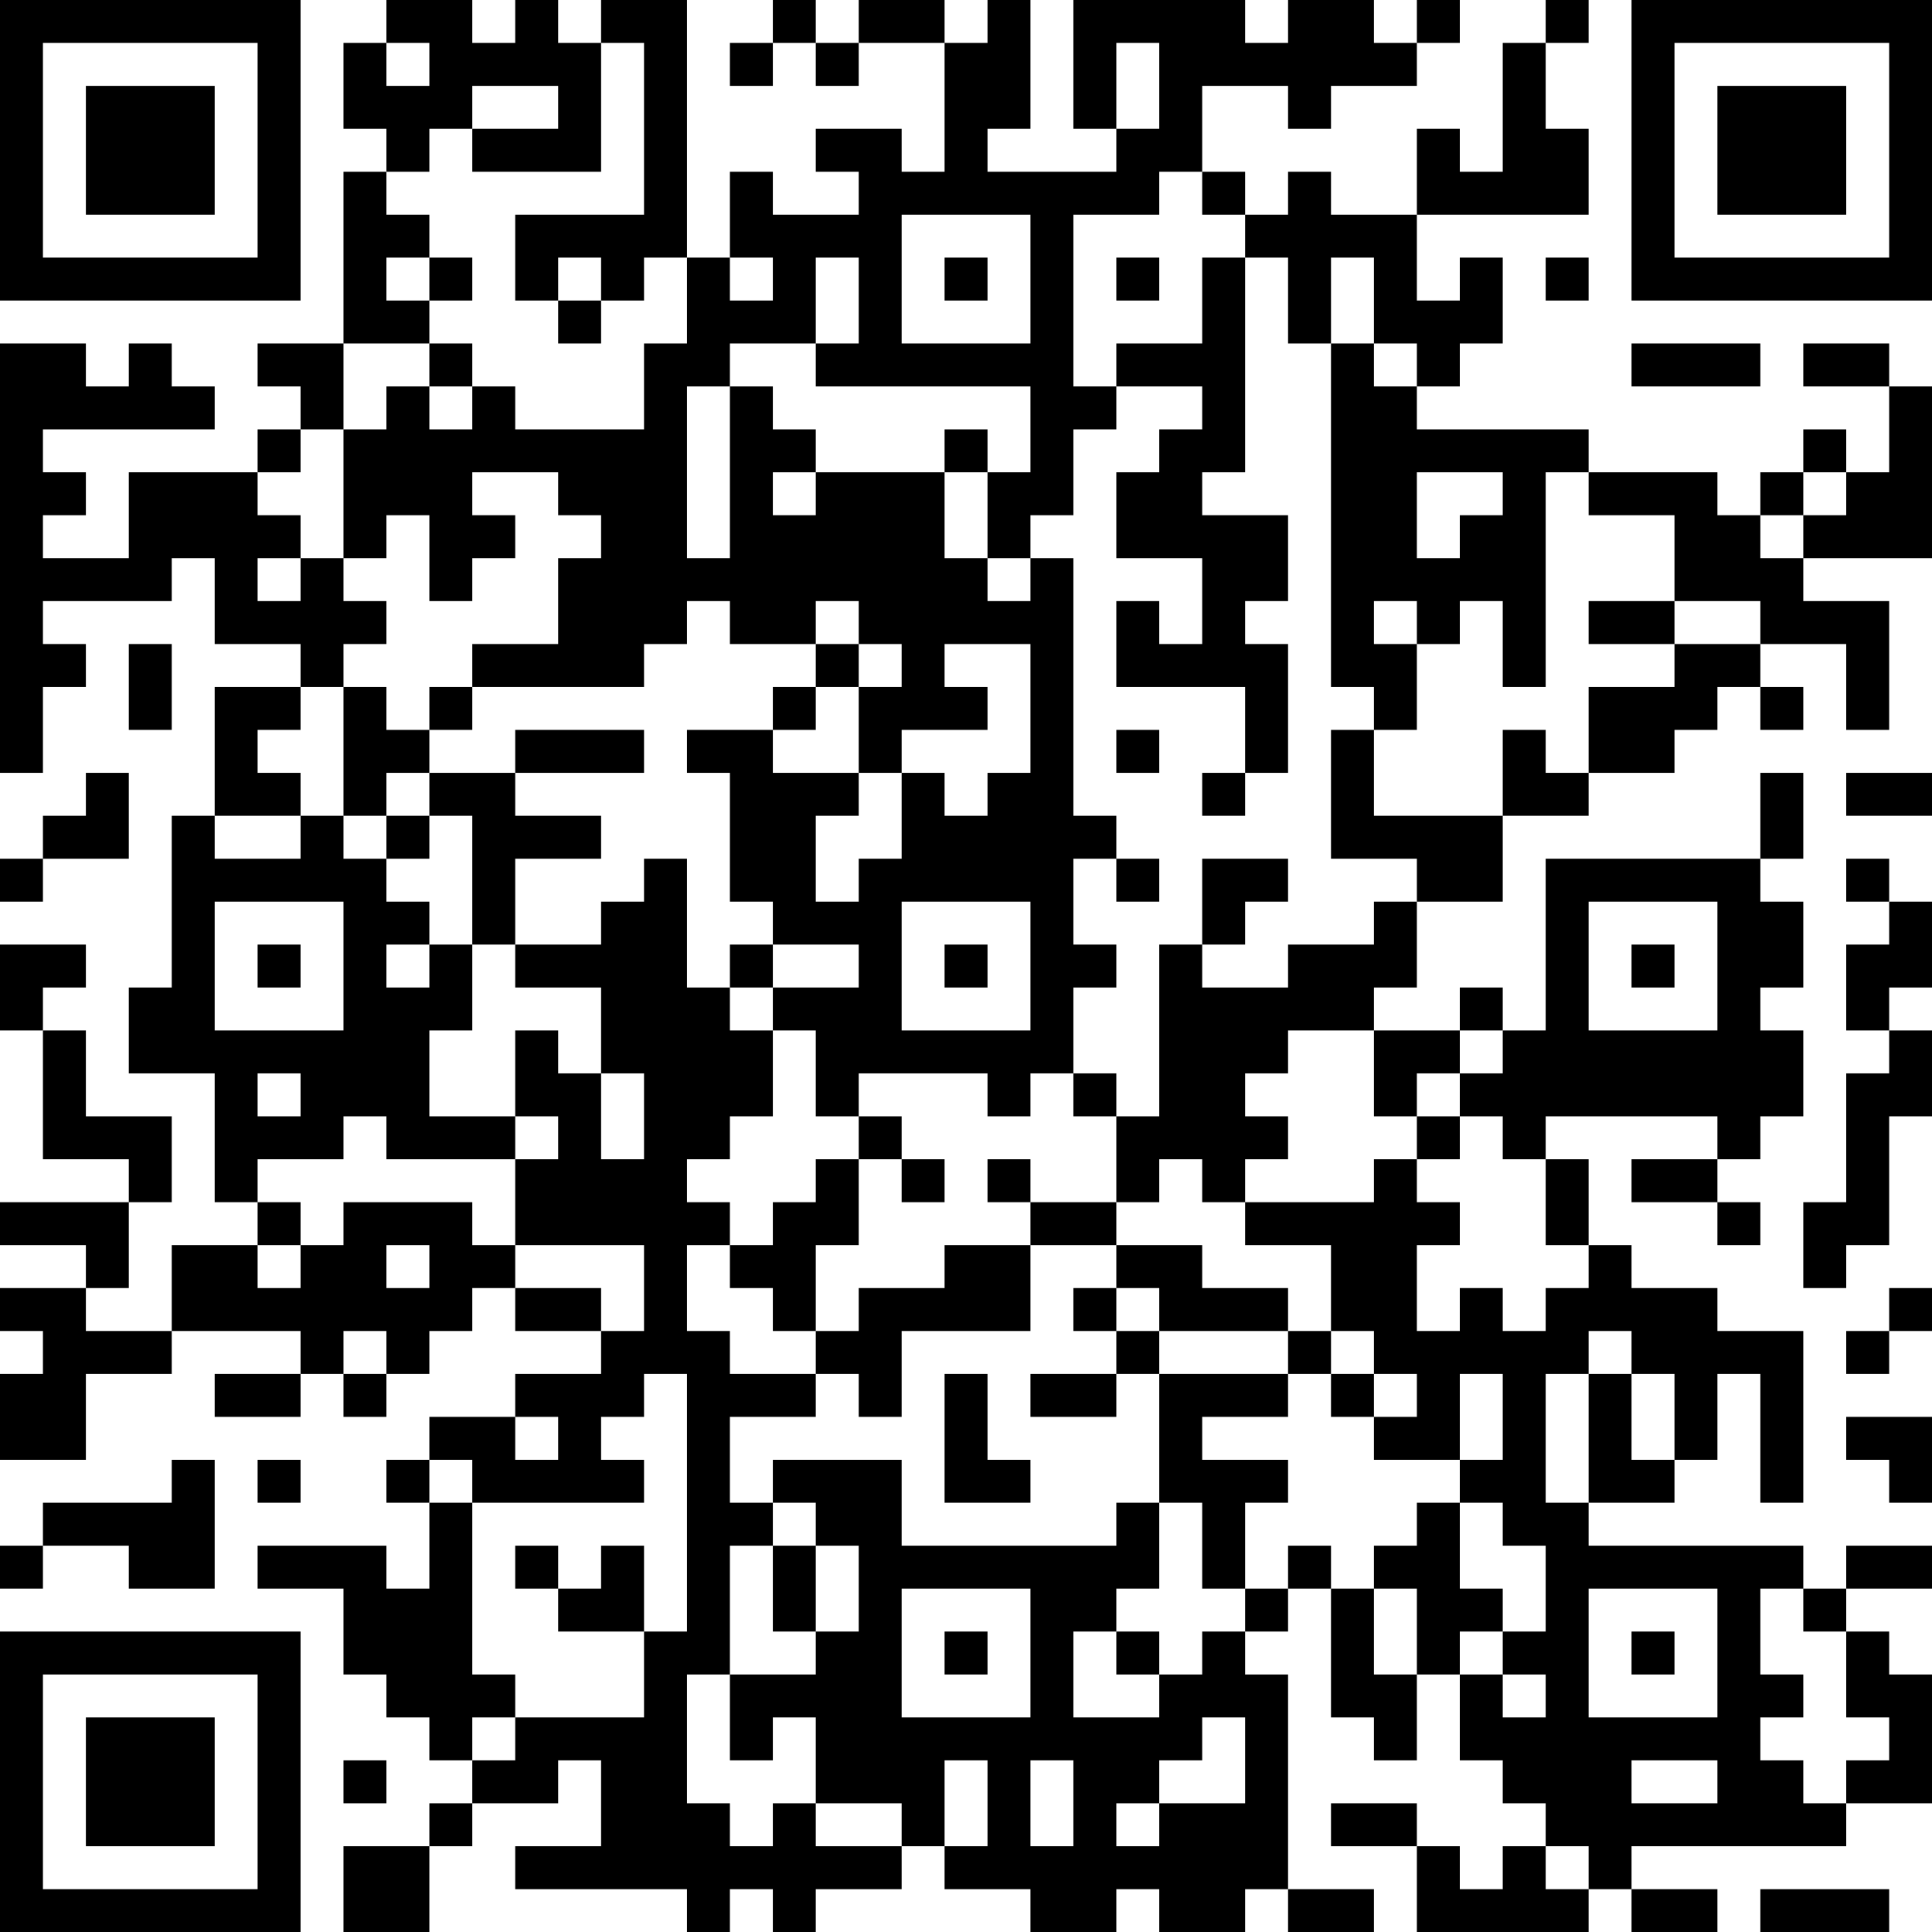 <?xml version="1.0" encoding="UTF-8"?>
<svg xmlns="http://www.w3.org/2000/svg" version="1.1" width="300" height="300" viewBox="0 0 300 300"><rect x="0" y="0" width="300" height="300" fill="#ffffff"/><g transform="scale(6.667)"><g transform="translate(0,0)"><path fill-rule="evenodd" d="M9 0L9 1L8 1L8 3L9 3L9 4L8 4L8 8L6 8L6 9L7 9L7 10L6 10L6 11L3 11L3 13L1 13L1 12L2 12L2 11L1 11L1 10L5 10L5 9L4 9L4 8L3 8L3 9L2 9L2 8L0 8L0 18L1 18L1 16L2 16L2 15L1 15L1 14L4 14L4 13L5 13L5 15L7 15L7 16L5 16L5 19L4 19L4 23L3 23L3 25L5 25L5 28L6 28L6 29L4 29L4 31L2 31L2 30L3 30L3 28L4 28L4 26L2 26L2 24L1 24L1 23L2 23L2 22L0 22L0 24L1 24L1 27L3 27L3 28L0 28L0 29L2 29L2 30L0 30L0 31L1 31L1 32L0 32L0 34L2 34L2 32L4 32L4 31L7 31L7 32L5 32L5 33L7 33L7 32L8 32L8 33L9 33L9 32L10 32L10 31L11 31L11 30L12 30L12 31L14 31L14 32L12 32L12 33L10 33L10 34L9 34L9 35L10 35L10 37L9 37L9 36L6 36L6 37L8 37L8 39L9 39L9 40L10 40L10 41L11 41L11 42L10 42L10 43L8 43L8 45L10 45L10 43L11 43L11 42L13 42L13 41L14 41L14 43L12 43L12 44L16 44L16 45L17 45L17 44L18 44L18 45L19 45L19 44L21 44L21 43L22 43L22 44L24 44L24 45L26 45L26 44L27 44L27 45L29 45L29 44L30 44L30 45L32 45L32 44L30 44L30 39L29 39L29 38L30 38L30 37L31 37L31 40L32 40L32 41L33 41L33 39L34 39L34 41L35 41L35 42L36 42L36 43L35 43L35 44L34 44L34 43L33 43L33 42L31 42L31 43L33 43L33 45L37 45L37 44L38 44L38 45L40 45L40 44L38 44L38 43L43 43L43 42L45 42L45 39L44 39L44 38L43 38L43 37L45 37L45 36L43 36L43 37L42 37L42 36L37 36L37 35L39 35L39 34L40 34L40 32L41 32L41 35L42 35L42 31L40 31L40 30L38 30L38 29L37 29L37 27L36 27L36 26L40 26L40 27L38 27L38 28L40 28L40 29L41 29L41 28L40 28L40 27L41 27L41 26L42 26L42 24L41 24L41 23L42 23L42 21L41 21L41 20L42 20L42 18L41 18L41 20L36 20L36 24L35 24L35 23L34 23L34 24L32 24L32 23L33 23L33 21L35 21L35 19L37 19L37 18L39 18L39 17L40 17L40 16L41 16L41 17L42 17L42 16L41 16L41 15L43 15L43 17L44 17L44 14L42 14L42 13L45 13L45 9L44 9L44 8L42 8L42 9L44 9L44 11L43 11L43 10L42 10L42 11L41 11L41 12L40 12L40 11L37 11L37 10L33 10L33 9L34 9L34 8L35 8L35 6L34 6L34 7L33 7L33 5L37 5L37 3L36 3L36 1L37 1L37 0L36 0L36 1L35 1L35 4L34 4L34 3L33 3L33 5L31 5L31 4L30 4L30 5L29 5L29 4L28 4L28 2L30 2L30 3L31 3L31 2L33 2L33 1L34 1L34 0L33 0L33 1L32 1L32 0L30 0L30 1L29 1L29 0L25 0L25 3L26 3L26 4L23 4L23 3L24 3L24 0L23 0L23 1L22 1L22 0L20 0L20 1L19 1L19 0L18 0L18 1L17 1L17 2L18 2L18 1L19 1L19 2L20 2L20 1L22 1L22 4L21 4L21 3L19 3L19 4L20 4L20 5L18 5L18 4L17 4L17 6L16 6L16 0L14 0L14 1L13 1L13 0L12 0L12 1L11 1L11 0ZM9 1L9 2L10 2L10 1ZM14 1L14 4L11 4L11 3L13 3L13 2L11 2L11 3L10 3L10 4L9 4L9 5L10 5L10 6L9 6L9 7L10 7L10 8L8 8L8 10L7 10L7 11L6 11L6 12L7 12L7 13L6 13L6 14L7 14L7 13L8 13L8 14L9 14L9 15L8 15L8 16L7 16L7 17L6 17L6 18L7 18L7 19L5 19L5 20L7 20L7 19L8 19L8 20L9 20L9 21L10 21L10 22L9 22L9 23L10 23L10 22L11 22L11 24L10 24L10 26L12 26L12 27L9 27L9 26L8 26L8 27L6 27L6 28L7 28L7 29L6 29L6 30L7 30L7 29L8 29L8 28L11 28L11 29L12 29L12 30L14 30L14 31L15 31L15 29L12 29L12 27L13 27L13 26L12 26L12 24L13 24L13 25L14 25L14 27L15 27L15 25L14 25L14 23L12 23L12 22L14 22L14 21L15 21L15 20L16 20L16 23L17 23L17 24L18 24L18 26L17 26L17 27L16 27L16 28L17 28L17 29L16 29L16 31L17 31L17 32L19 32L19 33L17 33L17 35L18 35L18 36L17 36L17 39L16 39L16 42L17 42L17 43L18 43L18 42L19 42L19 43L21 43L21 42L19 42L19 40L18 40L18 41L17 41L17 39L19 39L19 38L20 38L20 36L19 36L19 35L18 35L18 34L21 34L21 36L26 36L26 35L27 35L27 37L26 37L26 38L25 38L25 40L27 40L27 39L28 39L28 38L29 38L29 37L30 37L30 36L31 36L31 37L32 37L32 39L33 39L33 37L32 37L32 36L33 36L33 35L34 35L34 37L35 37L35 38L34 38L34 39L35 39L35 40L36 40L36 39L35 39L35 38L36 38L36 36L35 36L35 35L34 35L34 34L35 34L35 32L34 32L34 34L32 34L32 33L33 33L33 32L32 32L32 31L31 31L31 29L29 29L29 28L32 28L32 27L33 27L33 28L34 28L34 29L33 29L33 31L34 31L34 30L35 30L35 31L36 31L36 30L37 30L37 29L36 29L36 27L35 27L35 26L34 26L34 25L35 25L35 24L34 24L34 25L33 25L33 26L32 26L32 24L30 24L30 25L29 25L29 26L30 26L30 27L29 27L29 28L28 28L28 27L27 27L27 28L26 28L26 26L27 26L27 22L28 22L28 23L30 23L30 22L32 22L32 21L33 21L33 20L31 20L31 17L32 17L32 19L35 19L35 17L36 17L36 18L37 18L37 16L39 16L39 15L41 15L41 14L39 14L39 12L37 12L37 11L36 11L36 16L35 16L35 14L34 14L34 15L33 15L33 14L32 14L32 15L33 15L33 17L32 17L32 16L31 16L31 8L32 8L32 9L33 9L33 8L32 8L32 6L31 6L31 8L30 8L30 6L29 6L29 5L28 5L28 4L27 4L27 5L25 5L25 9L26 9L26 10L25 10L25 12L24 12L24 13L23 13L23 11L24 11L24 9L19 9L19 8L20 8L20 6L19 6L19 8L17 8L17 9L16 9L16 13L17 13L17 9L18 9L18 10L19 10L19 11L18 11L18 12L19 12L19 11L22 11L22 13L23 13L23 14L24 14L24 13L25 13L25 19L26 19L26 20L25 20L25 22L26 22L26 23L25 23L25 25L24 25L24 26L23 26L23 25L20 25L20 26L19 26L19 24L18 24L18 23L20 23L20 22L18 22L18 21L17 21L17 18L16 18L16 17L18 17L18 18L20 18L20 19L19 19L19 21L20 21L20 20L21 20L21 18L22 18L22 19L23 19L23 18L24 18L24 15L22 15L22 16L23 16L23 17L21 17L21 18L20 18L20 16L21 16L21 15L20 15L20 14L19 14L19 15L17 15L17 14L16 14L16 15L15 15L15 16L11 16L11 15L13 15L13 13L14 13L14 12L13 12L13 11L11 11L11 12L12 12L12 13L11 13L11 14L10 14L10 12L9 12L9 13L8 13L8 10L9 10L9 9L10 9L10 10L11 10L11 9L12 9L12 10L15 10L15 8L16 8L16 6L15 6L15 7L14 7L14 6L13 6L13 7L12 7L12 5L15 5L15 1ZM26 1L26 3L27 3L27 1ZM21 5L21 8L24 8L24 5ZM10 6L10 7L11 7L11 6ZM17 6L17 7L18 7L18 6ZM22 6L22 7L23 7L23 6ZM26 6L26 7L27 7L27 6ZM28 6L28 8L26 8L26 9L28 9L28 10L27 10L27 11L26 11L26 13L28 13L28 15L27 15L27 14L26 14L26 16L29 16L29 18L28 18L28 19L29 19L29 18L30 18L30 15L29 15L29 14L30 14L30 12L28 12L28 11L29 11L29 6ZM36 6L36 7L37 7L37 6ZM13 7L13 8L14 8L14 7ZM10 8L10 9L11 9L11 8ZM38 8L38 9L41 9L41 8ZM22 10L22 11L23 11L23 10ZM33 11L33 13L34 13L34 12L35 12L35 11ZM42 11L42 12L41 12L41 13L42 13L42 12L43 12L43 11ZM37 14L37 15L39 15L39 14ZM3 15L3 17L4 17L4 15ZM19 15L19 16L18 16L18 17L19 17L19 16L20 16L20 15ZM8 16L8 19L9 19L9 20L10 20L10 19L11 19L11 22L12 22L12 20L14 20L14 19L12 19L12 18L15 18L15 17L12 17L12 18L10 18L10 17L11 17L11 16L10 16L10 17L9 17L9 16ZM26 17L26 18L27 18L27 17ZM2 18L2 19L1 19L1 20L0 20L0 21L1 21L1 20L3 20L3 18ZM9 18L9 19L10 19L10 18ZM43 18L43 19L45 19L45 18ZM26 20L26 21L27 21L27 20ZM28 20L28 22L29 22L29 21L30 21L30 20ZM43 20L43 21L44 21L44 22L43 22L43 24L44 24L44 25L43 25L43 28L42 28L42 30L43 30L43 29L44 29L44 26L45 26L45 24L44 24L44 23L45 23L45 21L44 21L44 20ZM5 21L5 24L8 24L8 21ZM21 21L21 24L24 24L24 21ZM37 21L37 24L40 24L40 21ZM6 22L6 23L7 23L7 22ZM17 22L17 23L18 23L18 22ZM22 22L22 23L23 23L23 22ZM38 22L38 23L39 23L39 22ZM6 25L6 26L7 26L7 25ZM25 25L25 26L26 26L26 25ZM20 26L20 27L19 27L19 28L18 28L18 29L17 29L17 30L18 30L18 31L19 31L19 32L20 32L20 33L21 33L21 31L24 31L24 29L26 29L26 30L25 30L25 31L26 31L26 32L24 32L24 33L26 33L26 32L27 32L27 35L28 35L28 37L29 37L29 35L30 35L30 34L28 34L28 33L30 33L30 32L31 32L31 33L32 33L32 32L31 32L31 31L30 31L30 30L28 30L28 29L26 29L26 28L24 28L24 27L23 27L23 28L24 28L24 29L22 29L22 30L20 30L20 31L19 31L19 29L20 29L20 27L21 27L21 28L22 28L22 27L21 27L21 26ZM33 26L33 27L34 27L34 26ZM9 29L9 30L10 30L10 29ZM26 30L26 31L27 31L27 32L30 32L30 31L27 31L27 30ZM44 30L44 31L43 31L43 32L44 32L44 31L45 31L45 30ZM8 31L8 32L9 32L9 31ZM37 31L37 32L36 32L36 35L37 35L37 32L38 32L38 34L39 34L39 32L38 32L38 31ZM15 32L15 33L14 33L14 34L15 34L15 35L11 35L11 34L10 34L10 35L11 35L11 39L12 39L12 40L11 40L11 41L12 41L12 40L15 40L15 38L16 38L16 32ZM22 32L22 35L24 35L24 34L23 34L23 32ZM12 33L12 34L13 34L13 33ZM43 33L43 34L44 34L44 35L45 35L45 33ZM4 34L4 35L1 35L1 36L0 36L0 37L1 37L1 36L3 36L3 37L5 37L5 34ZM6 34L6 35L7 35L7 34ZM12 36L12 37L13 37L13 38L15 38L15 36L14 36L14 37L13 37L13 36ZM18 36L18 38L19 38L19 36ZM21 37L21 40L24 40L24 37ZM37 37L37 40L40 40L40 37ZM41 37L41 39L42 39L42 40L41 40L41 41L42 41L42 42L43 42L43 41L44 41L44 40L43 40L43 38L42 38L42 37ZM22 38L22 39L23 39L23 38ZM26 38L26 39L27 39L27 38ZM38 38L38 39L39 39L39 38ZM28 40L28 41L27 41L27 42L26 42L26 43L27 43L27 42L29 42L29 40ZM8 41L8 42L9 42L9 41ZM22 41L22 43L23 43L23 41ZM24 41L24 43L25 43L25 41ZM38 41L38 42L40 42L40 41ZM36 43L36 44L37 44L37 43ZM41 44L41 45L44 45L44 44ZM0 0L0 7L7 7L7 0ZM1 1L1 6L6 6L6 1ZM2 2L2 5L5 5L5 2ZM38 0L38 7L45 7L45 0ZM39 1L39 6L44 6L44 1ZM40 2L40 5L43 5L43 2ZM0 38L0 45L7 45L7 38ZM1 39L1 44L6 44L6 39ZM2 40L2 43L5 43L5 40Z" fill="#000000"/></g></g></svg>
